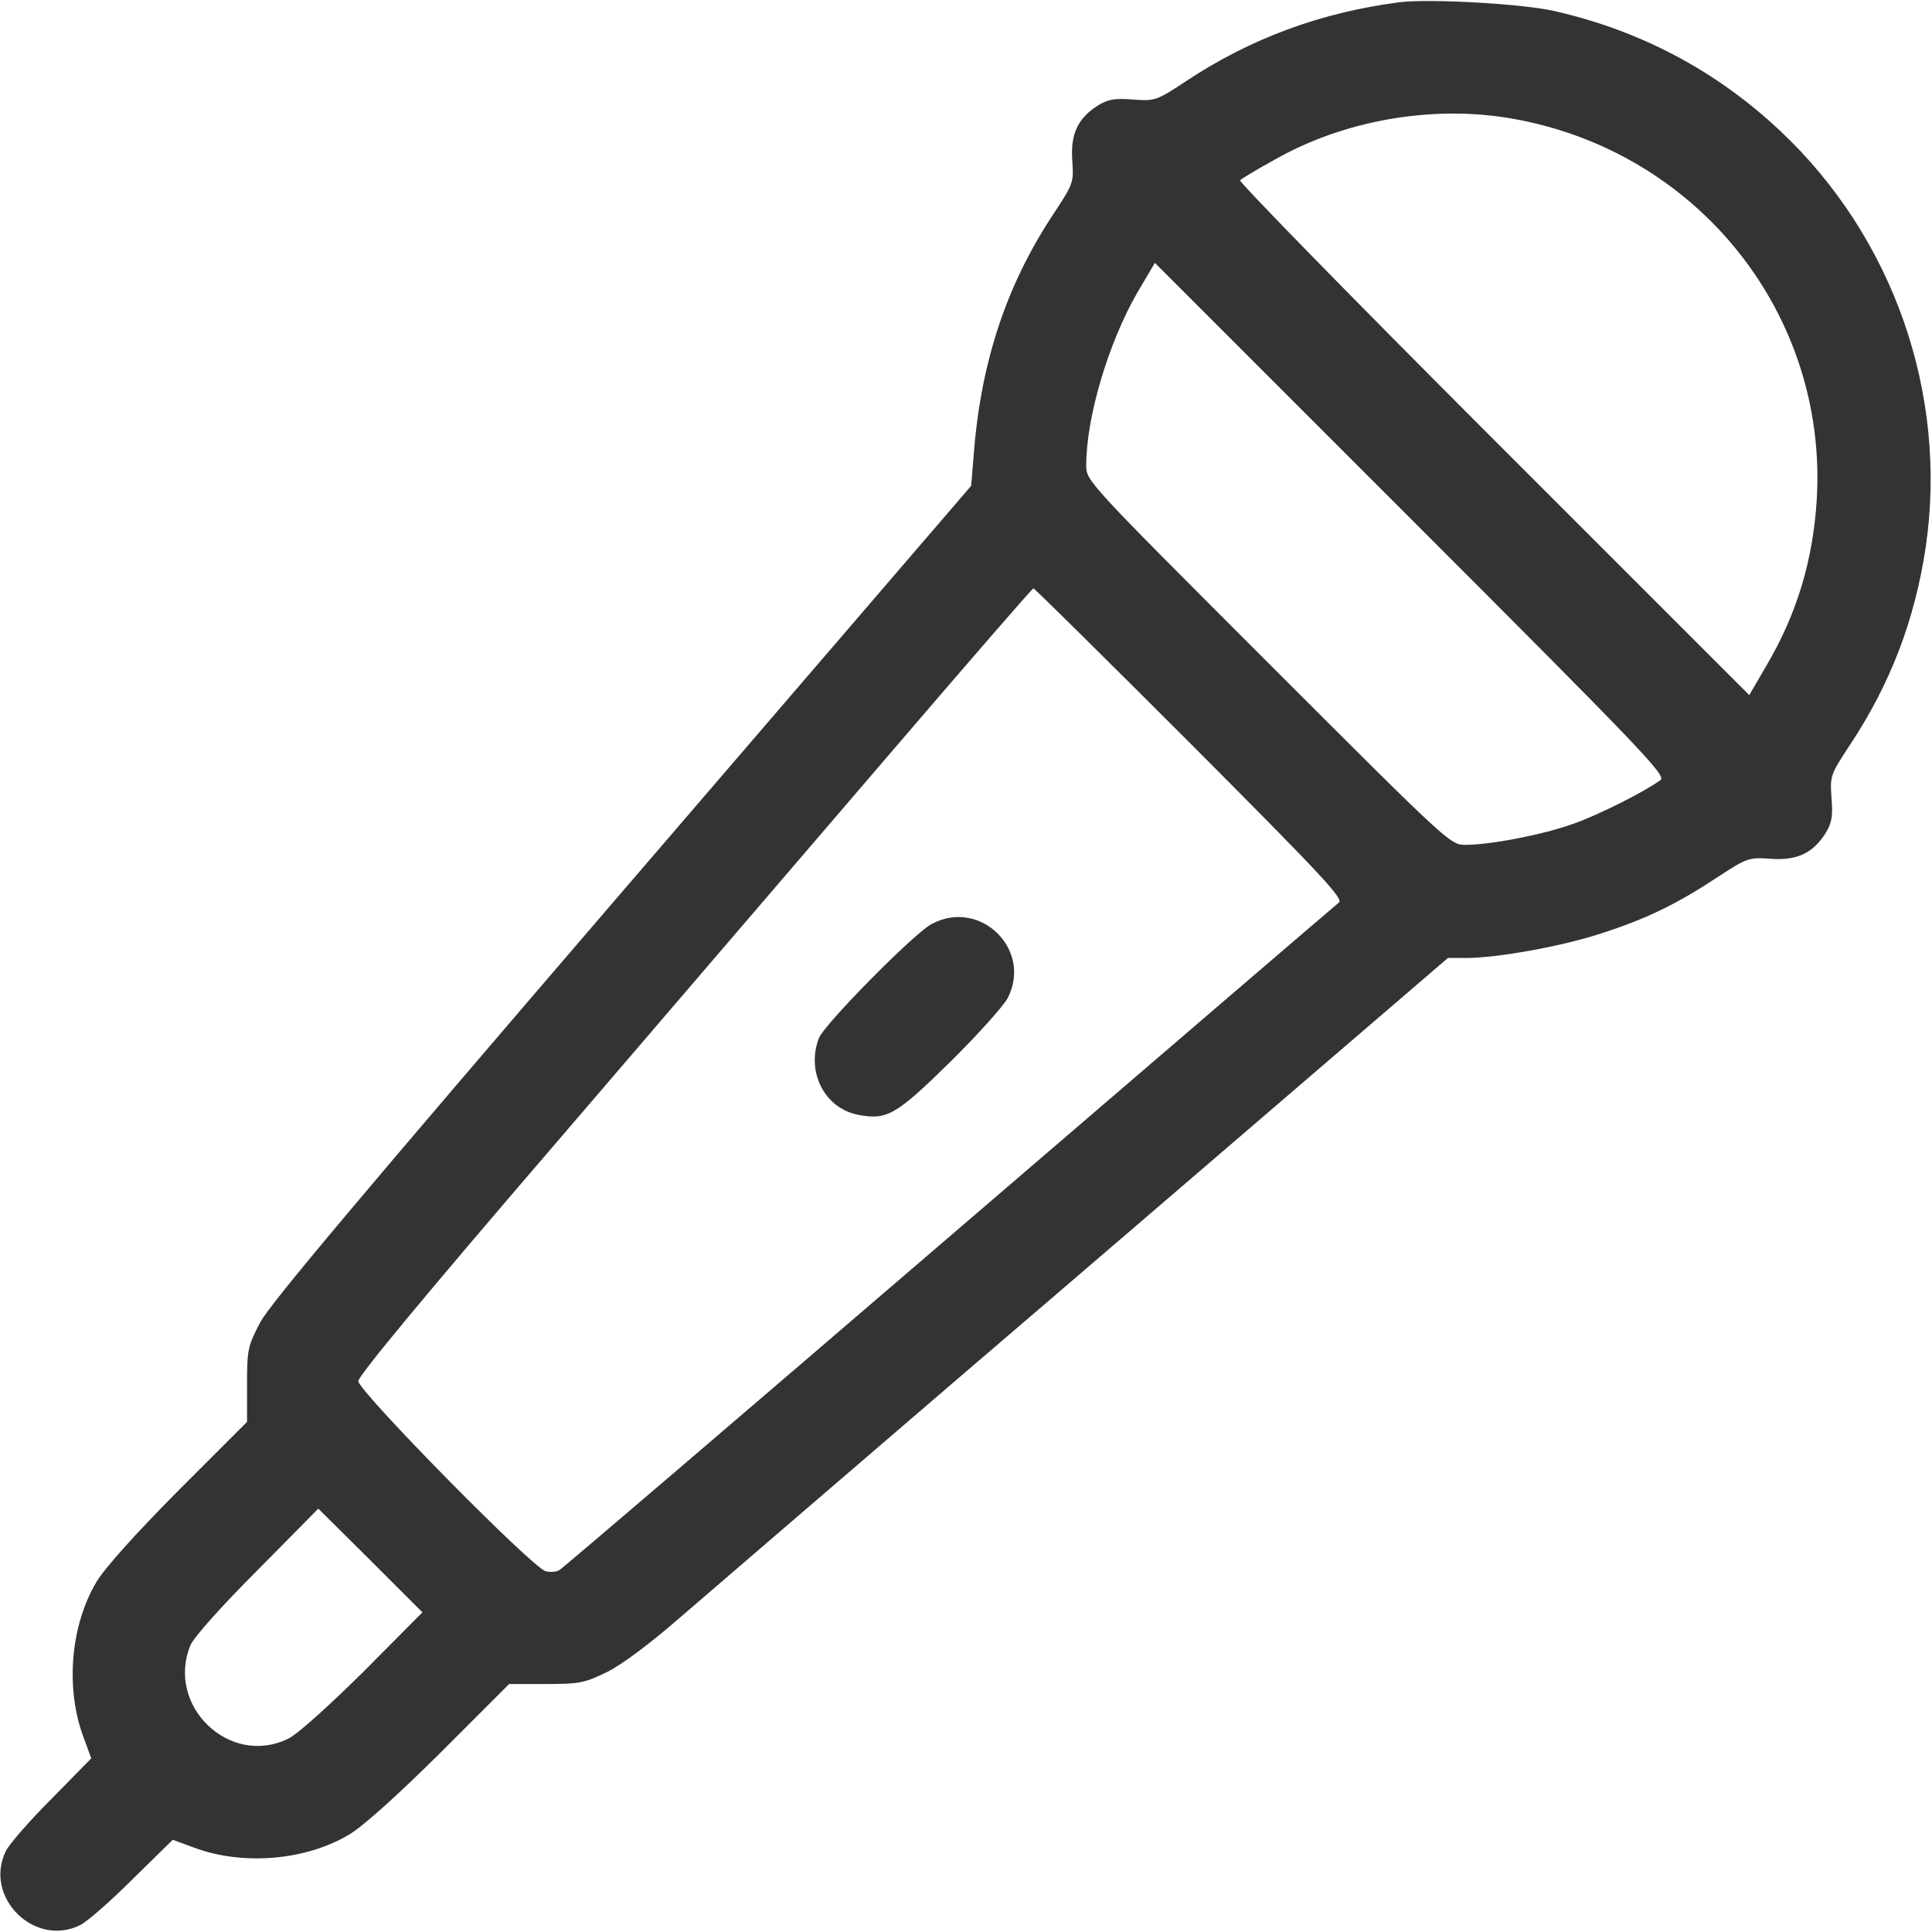 <svg width="683" height="683" viewBox="0 0 683 683" fill="none" xmlns="http://www.w3.org/2000/svg">
<path d="M494.667 0.8C467.067 4.4 442.267 13.467 419.333 28.667C408.8 35.6 408.4 35.733 400.667 35.2C394.133 34.667 391.867 35.067 388.267 37.2C381.067 41.733 378.4 47.333 379.067 56.667C379.6 64.533 379.467 64.933 372.533 75.467C355.867 100.533 346.8 127.867 344.267 160.267L343.333 171.733L220 315.2C127.733 422.533 95.467 460.933 92 467.467C87.6 475.867 87.333 477.067 87.333 489.467V502.667L63.067 526.933C48 542.133 37.067 554.267 34.133 559.2C24.933 574.533 23.067 596.8 29.467 614L32.267 621.6L18.267 635.867C10.533 643.6 3.333 651.867 2.133 654.267C-6 670.533 12.133 688.667 28.4 680.533C30.8 679.333 39.067 672.133 46.8 664.4L61.067 650.4L68.667 653.2C85.867 659.6 108.133 657.733 123.467 648.533C128.4 645.6 140.533 634.667 155.733 619.6L180 595.333H193.067C205.067 595.333 206.667 594.933 214.667 591.067C220 588.4 230.133 580.8 240.667 571.6C250.267 563.333 294.267 525.467 338.667 487.333C383.067 449.333 440.133 400.267 465.6 378.4L511.867 338.667H518.133C529.467 338.667 552.133 334.533 566 330C582.133 324.8 592.8 319.6 607.333 310C617.733 303.2 618.267 303.067 626 303.6C635.333 304.267 640.933 301.6 645.467 294.4C647.6 290.8 648 288.533 647.467 282C646.933 274.267 647.067 273.867 654 263.333C668.4 241.6 676.933 219.067 680.8 193.333C688.667 139.2 669.333 83.867 629.333 46.267C606.8 25.067 580 10.8 549.333 3.867C538.267 1.333 505.2 -0.533 494.667 0.8ZM534.933 42C600.267 53.6 646.133 111.067 642.267 176.533C640.933 198 635.333 216.8 624.533 235.2L618.4 245.733L527.867 155.2C478.133 105.467 437.867 64.267 438.4 63.733C438.933 63.2 444.133 60 450 56.8C474.933 42.4 506.8 36.933 534.933 42ZM587.067 275.733C581.467 279.867 565.333 288 556.267 291.2C545.6 295.067 526.933 298.667 518.133 298.667C512.667 298.667 512.4 298.4 448.4 234.4C384.267 170.267 384 170 384 164.533C384 147.467 391.867 121.067 402.133 103.333L408.267 92.933L498.8 183.467C580.267 264.933 589.067 274.133 587.067 275.733ZM420.667 262.667C467.067 309.2 475.067 317.733 473.333 319.067C472.133 320 410.133 373.2 335.467 437.333C260.8 501.467 198.8 554.533 197.733 555.067C196.667 555.733 194.533 555.867 192.933 555.467C188.267 554.4 126.667 491.733 126.667 488.267C126.667 486.4 150.4 457.733 196.267 404.4C234.533 359.733 288.133 297.333 315.2 265.733C342.4 234 364.933 208 365.333 208C365.733 208 390.667 232.667 420.667 262.667ZM128.4 591.067C116.267 603.067 105.067 613.2 101.867 614.667C81.2 624.8 58.533 603.067 67.333 581.6C68.667 578.667 77.867 568.267 91.067 555.067L112.533 533.333L130.933 551.6L149.333 570L128.4 591.067Z" fill="#333333"/>
<path d="M329.333 326.667C323.2 329.867 291.2 362.267 289.467 367.067C284.933 379.067 291.6 391.867 303.467 394.133C313.6 396 316.667 394.267 335.733 375.6C345.6 365.867 354.8 355.6 356.267 352.8C365.067 335.6 346.4 317.467 329.333 326.667Z" fill="#333333"/>
</svg>

